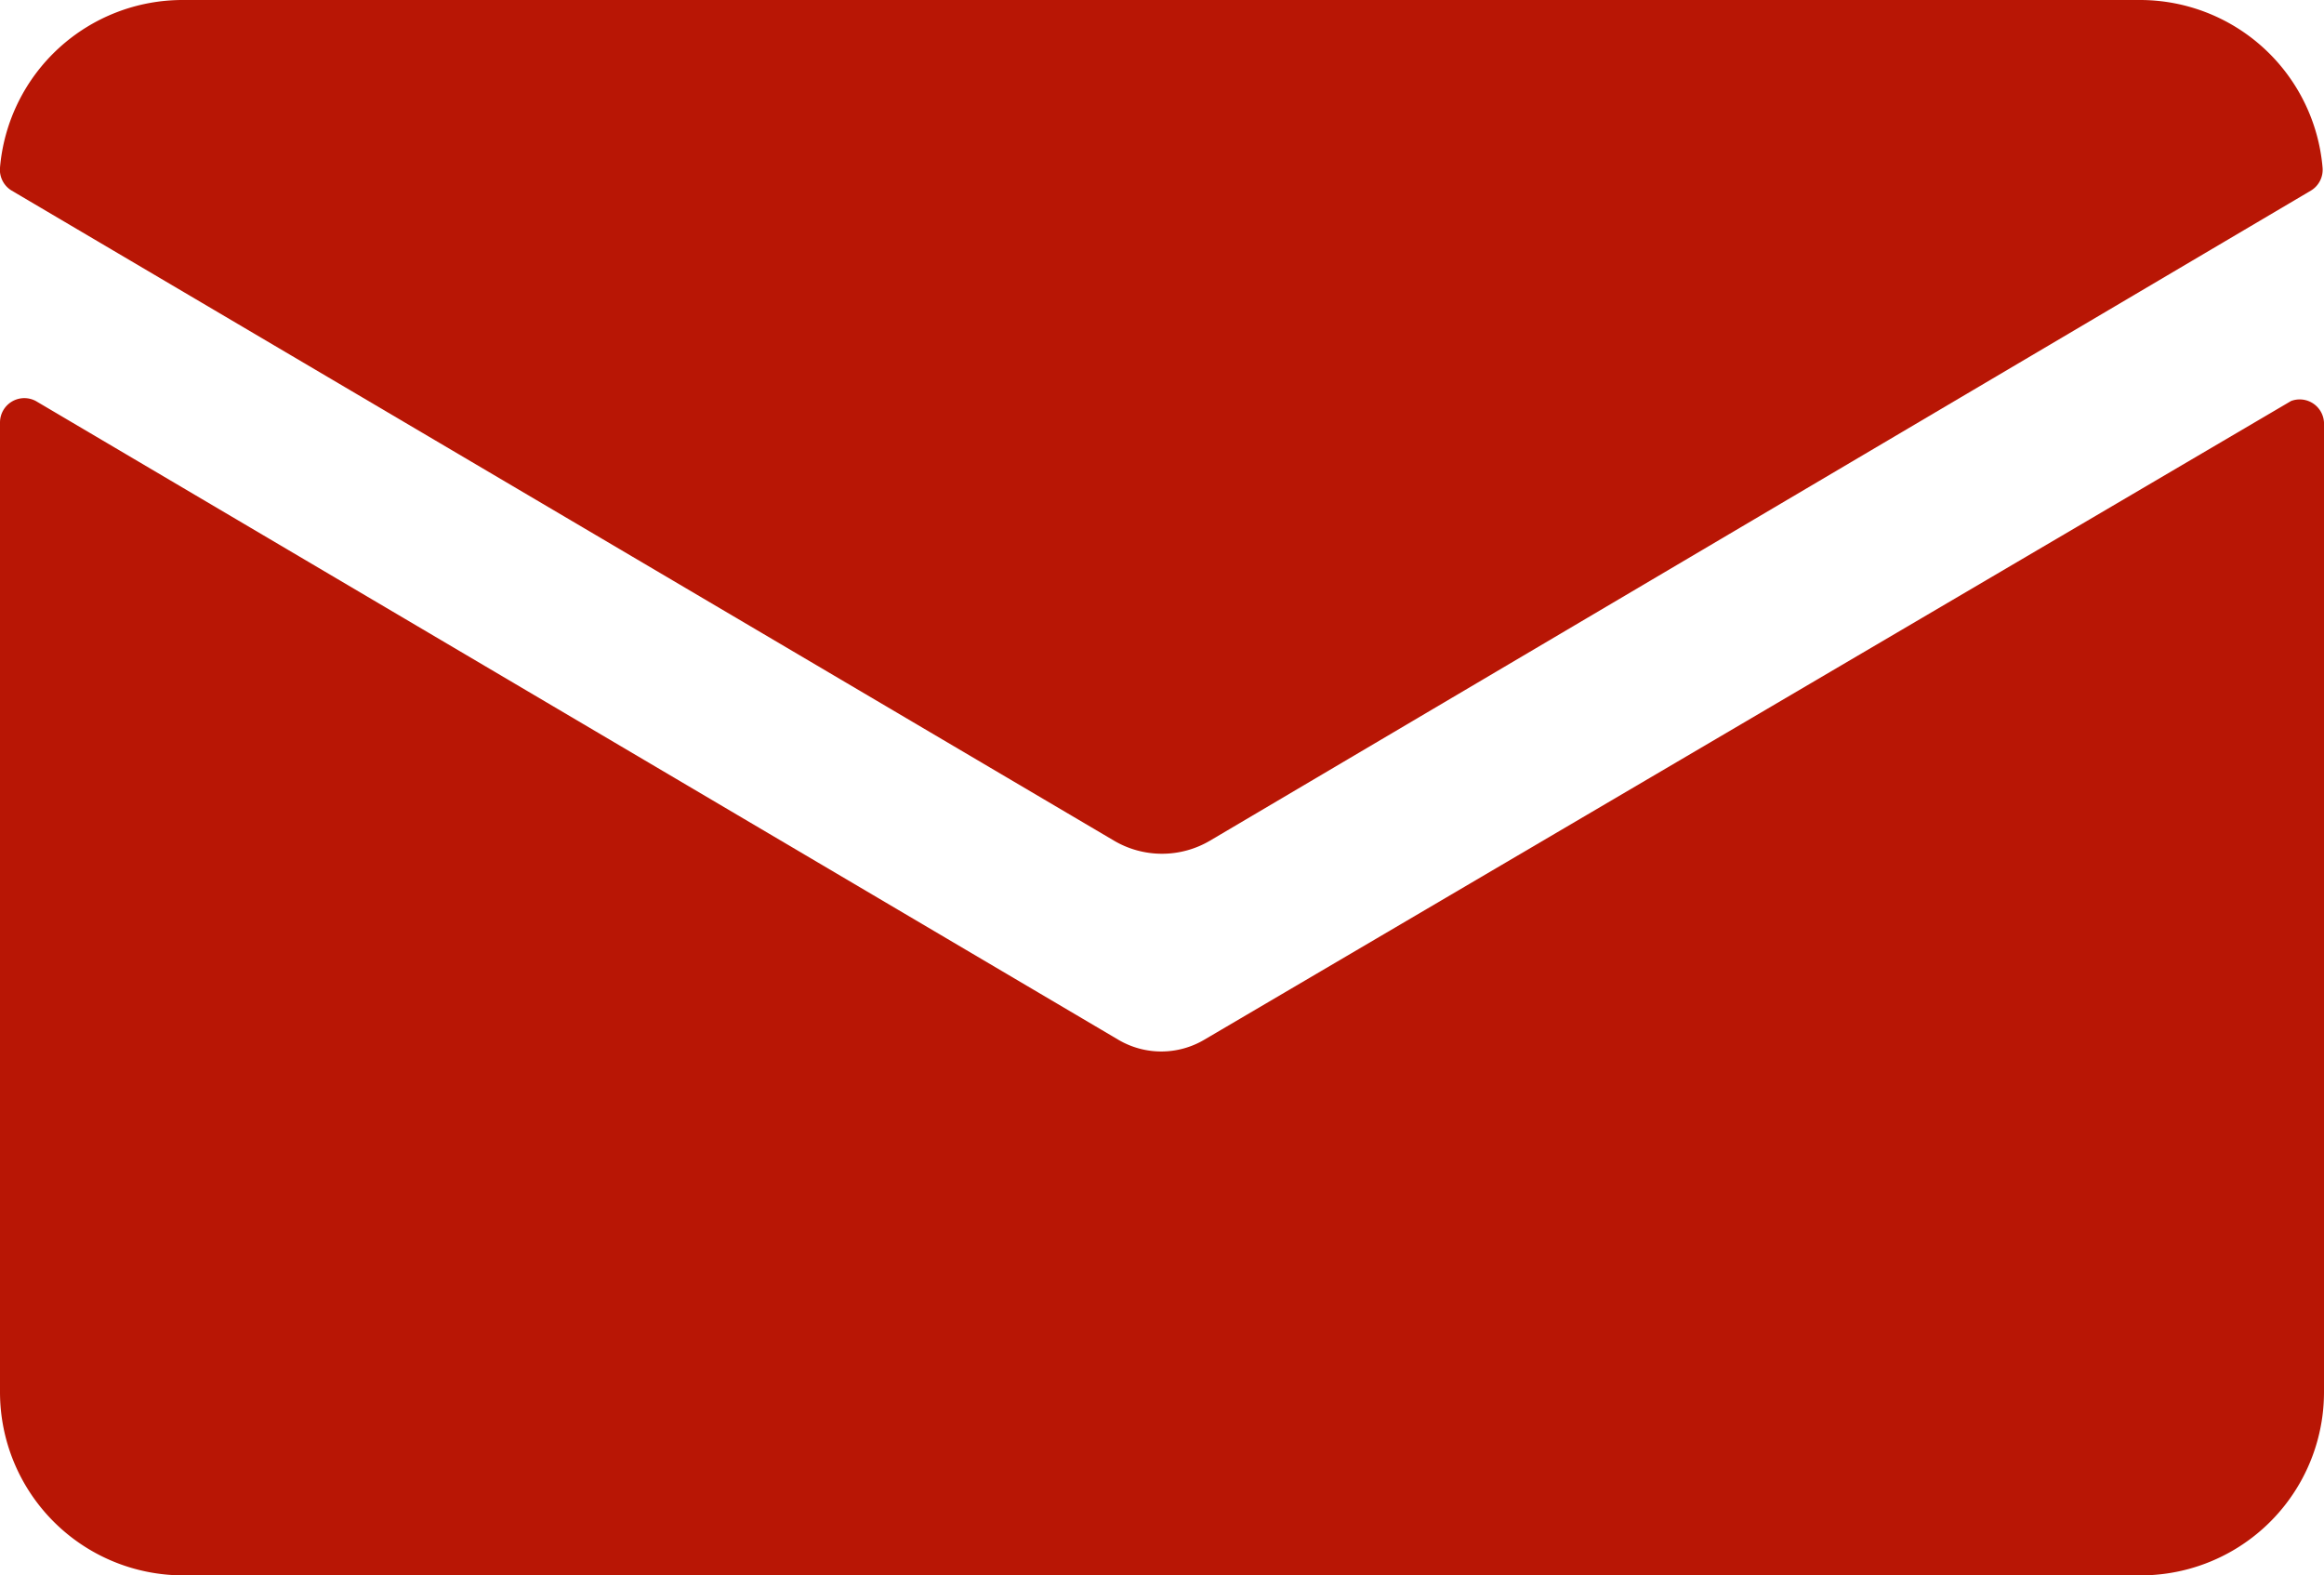 <svg xmlns="http://www.w3.org/2000/svg" viewBox="0 0 16.23 11"><title>contacto-email</title><g id="5f1134a7-1ba5-43a9-b014-c9e97453b142" data-name="Capa 2"><g id="76d39184-43d1-41e7-b9c8-2337876ed55d" data-name="Content"><g id="a54519b2-d29f-4d34-a7a6-6c8f94a13338" data-name="6"><path d="M8.41,7.26a.59.59,0,0,1-.6,0L.25,2.8A.17.17,0,0,0,0,2.95V9.72A1.28,1.28,0,0,0,1.28,11H14.95a1.28,1.28,0,0,0,1.28-1.28V2.95A.17.17,0,0,0,16,2.8Z" fill="#b81605"/><path d="M8.45,5.87l7.69-4.54a.17.17,0,0,0,.08-.16A1.28,1.28,0,0,0,14.95,0H1.28A1.28,1.28,0,0,0,0,1.17a.17.17,0,0,0,.08.16L7.78,5.87A.66.66,0,0,0,8.45,5.87Z" fill="#b81605"/></g></g></g></svg>